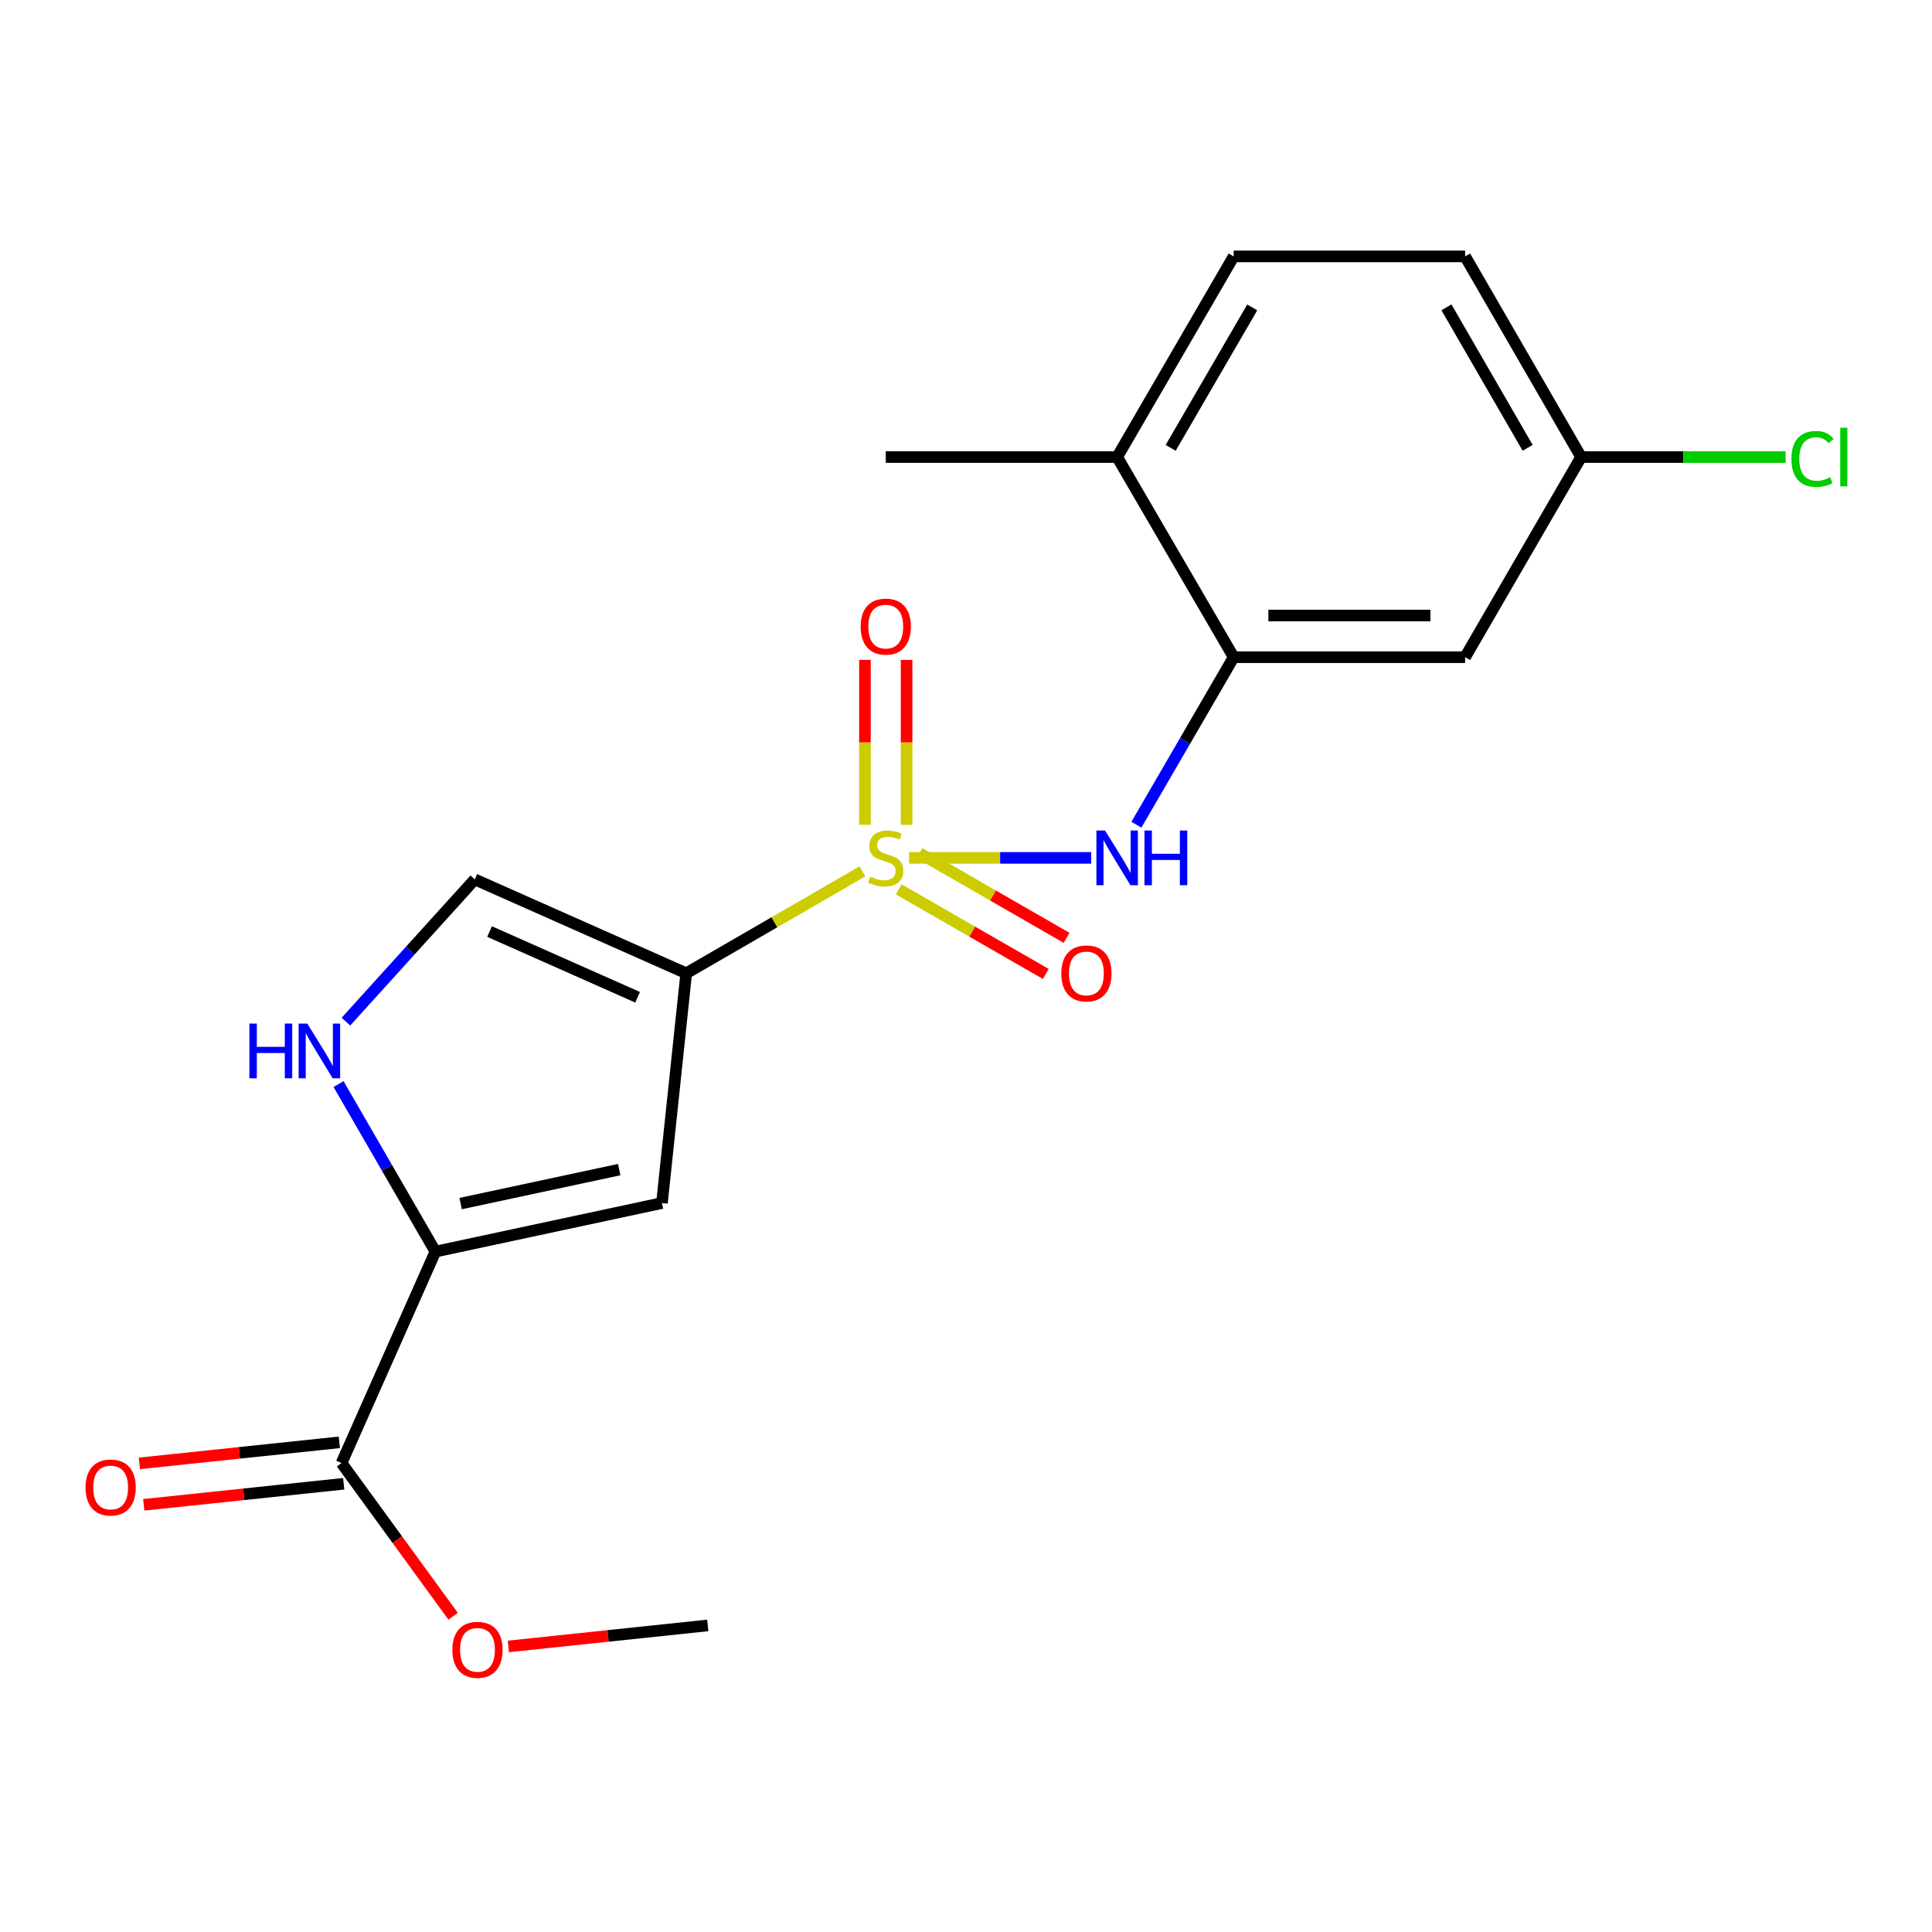 <?xml version='1.0' encoding='iso-8859-1'?>
<svg version='1.1' baseProfile='full'
              xmlns='http://www.w3.org/2000/svg'
                      xmlns:rdkit='http://www.rdkit.org/xml'
                      xmlns:xlink='http://www.w3.org/1999/xlink'
                  xml:space='preserve'
width='1000px' height='1000px' viewBox='0 0 1000 1000'>
<!-- END OF HEADER -->
<rect style='opacity:1.0;fill:#FFFFFF;stroke:none' width='1000' height='1000' x='0' y='0'> </rect>
<path class='bond-0' d='M 446.407,451.011 L 400.799,477.387' style='fill:none;fill-rule:evenodd;stroke:#CCCC00;stroke-width:6px;stroke-linecap:butt;stroke-linejoin:miter;stroke-opacity:1' />
<path class='bond-0' d='M 400.799,477.387 L 355.19,503.763' style='fill:none;fill-rule:evenodd;stroke:#000000;stroke-width:6px;stroke-linecap:butt;stroke-linejoin:miter;stroke-opacity:1' />
<path class='bond-3' d='M 470.544,444.036 L 517.674,444.036' style='fill:none;fill-rule:evenodd;stroke:#CCCC00;stroke-width:6px;stroke-linecap:butt;stroke-linejoin:miter;stroke-opacity:1' />
<path class='bond-3' d='M 517.674,444.036 L 564.804,444.036' style='fill:none;fill-rule:evenodd;stroke:#0000FF;stroke-width:6px;stroke-linecap:butt;stroke-linejoin:miter;stroke-opacity:1' />
<path class='bond-8' d='M 469.253,426.921 L 469.253,384.246' style='fill:none;fill-rule:evenodd;stroke:#CCCC00;stroke-width:6px;stroke-linecap:butt;stroke-linejoin:miter;stroke-opacity:1' />
<path class='bond-8' d='M 469.253,384.246 L 469.253,341.572' style='fill:none;fill-rule:evenodd;stroke:#FF0000;stroke-width:6px;stroke-linecap:butt;stroke-linejoin:miter;stroke-opacity:1' />
<path class='bond-8' d='M 447.687,426.921 L 447.687,384.246' style='fill:none;fill-rule:evenodd;stroke:#CCCC00;stroke-width:6px;stroke-linecap:butt;stroke-linejoin:miter;stroke-opacity:1' />
<path class='bond-8' d='M 447.687,384.246 L 447.687,341.572' style='fill:none;fill-rule:evenodd;stroke:#FF0000;stroke-width:6px;stroke-linecap:butt;stroke-linejoin:miter;stroke-opacity:1' />
<path class='bond-9' d='M 465.169,460.328 L 503.236,482.22' style='fill:none;fill-rule:evenodd;stroke:#CCCC00;stroke-width:6px;stroke-linecap:butt;stroke-linejoin:miter;stroke-opacity:1' />
<path class='bond-9' d='M 503.236,482.22 L 541.302,504.112' style='fill:none;fill-rule:evenodd;stroke:#FF0000;stroke-width:6px;stroke-linecap:butt;stroke-linejoin:miter;stroke-opacity:1' />
<path class='bond-9' d='M 475.921,441.632 L 513.987,463.524' style='fill:none;fill-rule:evenodd;stroke:#CCCC00;stroke-width:6px;stroke-linecap:butt;stroke-linejoin:miter;stroke-opacity:1' />
<path class='bond-9' d='M 513.987,463.524 L 552.054,485.417' style='fill:none;fill-rule:evenodd;stroke:#FF0000;stroke-width:6px;stroke-linecap:butt;stroke-linejoin:miter;stroke-opacity:1' />
<path class='bond-1' d='M 355.19,503.763 L 342.622,622.702' style='fill:none;fill-rule:evenodd;stroke:#000000;stroke-width:6px;stroke-linecap:butt;stroke-linejoin:miter;stroke-opacity:1' />
<path class='bond-5' d='M 355.19,503.763 L 245.74,455.178' style='fill:none;fill-rule:evenodd;stroke:#000000;stroke-width:6px;stroke-linecap:butt;stroke-linejoin:miter;stroke-opacity:1' />
<path class='bond-5' d='M 330.023,516.187 L 253.408,482.178' style='fill:none;fill-rule:evenodd;stroke:#000000;stroke-width:6px;stroke-linecap:butt;stroke-linejoin:miter;stroke-opacity:1' />
<path class='bond-2' d='M 342.622,622.702 L 225.36,647.827' style='fill:none;fill-rule:evenodd;stroke:#000000;stroke-width:6px;stroke-linecap:butt;stroke-linejoin:miter;stroke-opacity:1' />
<path class='bond-2' d='M 320.514,605.383 L 238.431,622.971' style='fill:none;fill-rule:evenodd;stroke:#000000;stroke-width:6px;stroke-linecap:butt;stroke-linejoin:miter;stroke-opacity:1' />
<path class='bond-7' d='M 225.36,647.827 L 176.775,757.278' style='fill:none;fill-rule:evenodd;stroke:#000000;stroke-width:6px;stroke-linecap:butt;stroke-linejoin:miter;stroke-opacity:1' />
<path class='bond-20' d='M 225.36,647.827 L 200.295,604.474' style='fill:none;fill-rule:evenodd;stroke:#000000;stroke-width:6px;stroke-linecap:butt;stroke-linejoin:miter;stroke-opacity:1' />
<path class='bond-20' d='M 200.295,604.474 L 175.23,561.12' style='fill:none;fill-rule:evenodd;stroke:#0000FF;stroke-width:6px;stroke-linecap:butt;stroke-linejoin:miter;stroke-opacity:1' />
<path class='bond-6' d='M 588.201,426.873 L 613.376,383.515' style='fill:none;fill-rule:evenodd;stroke:#0000FF;stroke-width:6px;stroke-linecap:butt;stroke-linejoin:miter;stroke-opacity:1' />
<path class='bond-6' d='M 613.376,383.515 L 638.551,340.157' style='fill:none;fill-rule:evenodd;stroke:#000000;stroke-width:6px;stroke-linecap:butt;stroke-linejoin:miter;stroke-opacity:1' />
<path class='bond-4' d='M 179.044,528.799 L 212.392,491.989' style='fill:none;fill-rule:evenodd;stroke:#0000FF;stroke-width:6px;stroke-linecap:butt;stroke-linejoin:miter;stroke-opacity:1' />
<path class='bond-4' d='M 212.392,491.989 L 245.74,455.178' style='fill:none;fill-rule:evenodd;stroke:#000000;stroke-width:6px;stroke-linecap:butt;stroke-linejoin:miter;stroke-opacity:1' />
<path class='bond-10' d='M 638.551,340.157 L 758.341,340.157' style='fill:none;fill-rule:evenodd;stroke:#000000;stroke-width:6px;stroke-linecap:butt;stroke-linejoin:miter;stroke-opacity:1' />
<path class='bond-10' d='M 656.519,318.59 L 740.372,318.59' style='fill:none;fill-rule:evenodd;stroke:#000000;stroke-width:6px;stroke-linecap:butt;stroke-linejoin:miter;stroke-opacity:1' />
<path class='bond-11' d='M 638.551,340.157 L 578.236,236.565' style='fill:none;fill-rule:evenodd;stroke:#000000;stroke-width:6px;stroke-linecap:butt;stroke-linejoin:miter;stroke-opacity:1' />
<path class='bond-12' d='M 175.647,746.553 L 123.898,751.996' style='fill:none;fill-rule:evenodd;stroke:#000000;stroke-width:6px;stroke-linecap:butt;stroke-linejoin:miter;stroke-opacity:1' />
<path class='bond-12' d='M 123.898,751.996 L 72.148,757.439' style='fill:none;fill-rule:evenodd;stroke:#FF0000;stroke-width:6px;stroke-linecap:butt;stroke-linejoin:miter;stroke-opacity:1' />
<path class='bond-12' d='M 177.903,768.002 L 126.154,773.444' style='fill:none;fill-rule:evenodd;stroke:#000000;stroke-width:6px;stroke-linecap:butt;stroke-linejoin:miter;stroke-opacity:1' />
<path class='bond-12' d='M 126.154,773.444 L 74.404,778.887' style='fill:none;fill-rule:evenodd;stroke:#FF0000;stroke-width:6px;stroke-linecap:butt;stroke-linejoin:miter;stroke-opacity:1' />
<path class='bond-15' d='M 176.775,757.278 L 205.654,796.921' style='fill:none;fill-rule:evenodd;stroke:#000000;stroke-width:6px;stroke-linecap:butt;stroke-linejoin:miter;stroke-opacity:1' />
<path class='bond-15' d='M 205.654,796.921 L 234.534,836.564' style='fill:none;fill-rule:evenodd;stroke:#FF0000;stroke-width:6px;stroke-linecap:butt;stroke-linejoin:miter;stroke-opacity:1' />
<path class='bond-14' d='M 758.341,340.157 L 818.38,236.565' style='fill:none;fill-rule:evenodd;stroke:#000000;stroke-width:6px;stroke-linecap:butt;stroke-linejoin:miter;stroke-opacity:1' />
<path class='bond-13' d='M 578.236,236.565 L 638.551,132.71' style='fill:none;fill-rule:evenodd;stroke:#000000;stroke-width:6px;stroke-linecap:butt;stroke-linejoin:miter;stroke-opacity:1' />
<path class='bond-13' d='M 605.933,231.818 L 648.153,159.12' style='fill:none;fill-rule:evenodd;stroke:#000000;stroke-width:6px;stroke-linecap:butt;stroke-linejoin:miter;stroke-opacity:1' />
<path class='bond-18' d='M 578.236,236.565 L 458.47,236.565' style='fill:none;fill-rule:evenodd;stroke:#000000;stroke-width:6px;stroke-linecap:butt;stroke-linejoin:miter;stroke-opacity:1' />
<path class='bond-16' d='M 638.551,132.71 L 758.341,132.71' style='fill:none;fill-rule:evenodd;stroke:#000000;stroke-width:6px;stroke-linecap:butt;stroke-linejoin:miter;stroke-opacity:1' />
<path class='bond-17' d='M 818.38,236.565 L 871.306,236.565' style='fill:none;fill-rule:evenodd;stroke:#000000;stroke-width:6px;stroke-linecap:butt;stroke-linejoin:miter;stroke-opacity:1' />
<path class='bond-17' d='M 871.306,236.565 L 924.232,236.565' style='fill:none;fill-rule:evenodd;stroke:#00CC00;stroke-width:6px;stroke-linecap:butt;stroke-linejoin:miter;stroke-opacity:1' />
<path class='bond-21' d='M 818.38,236.565 L 758.341,132.71' style='fill:none;fill-rule:evenodd;stroke:#000000;stroke-width:6px;stroke-linecap:butt;stroke-linejoin:miter;stroke-opacity:1' />
<path class='bond-21' d='M 790.703,231.781 L 748.676,159.083' style='fill:none;fill-rule:evenodd;stroke:#000000;stroke-width:6px;stroke-linecap:butt;stroke-linejoin:miter;stroke-opacity:1' />
<path class='bond-19' d='M 263.138,852.187 L 314.742,846.751' style='fill:none;fill-rule:evenodd;stroke:#FF0000;stroke-width:6px;stroke-linecap:butt;stroke-linejoin:miter;stroke-opacity:1' />
<path class='bond-19' d='M 314.742,846.751 L 366.345,841.315' style='fill:none;fill-rule:evenodd;stroke:#000000;stroke-width:6px;stroke-linecap:butt;stroke-linejoin:miter;stroke-opacity:1' />
<path  class='atom-0' d='M 450.47 453.756
Q 450.79 453.876, 452.11 454.436
Q 453.43 454.996, 454.87 455.356
Q 456.35 455.676, 457.79 455.676
Q 460.47 455.676, 462.03 454.396
Q 463.59 453.076, 463.59 450.796
Q 463.59 449.236, 462.79 448.276
Q 462.03 447.316, 460.83 446.796
Q 459.63 446.276, 457.63 445.676
Q 455.11 444.916, 453.59 444.196
Q 452.11 443.476, 451.03 441.956
Q 449.99 440.436, 449.99 437.876
Q 449.99 434.316, 452.39 432.116
Q 454.83 429.916, 459.63 429.916
Q 462.91 429.916, 466.63 431.476
L 465.71 434.556
Q 462.31 433.156, 459.75 433.156
Q 456.99 433.156, 455.47 434.316
Q 453.95 435.436, 453.99 437.396
Q 453.99 438.916, 454.75 439.836
Q 455.55 440.756, 456.67 441.276
Q 457.83 441.796, 459.75 442.396
Q 462.31 443.196, 463.83 443.996
Q 465.35 444.796, 466.43 446.436
Q 467.55 448.036, 467.55 450.796
Q 467.55 454.716, 464.91 456.836
Q 462.31 458.916, 457.95 458.916
Q 455.43 458.916, 453.51 458.356
Q 451.63 457.836, 449.39 456.916
L 450.47 453.756
' fill='#CCCC00'/>
<path  class='atom-4' d='M 571.976 429.876
L 581.256 444.876
Q 582.176 446.356, 583.656 449.036
Q 585.136 451.716, 585.216 451.876
L 585.216 429.876
L 588.976 429.876
L 588.976 458.196
L 585.096 458.196
L 575.136 441.796
Q 573.976 439.876, 572.736 437.676
Q 571.536 435.476, 571.176 434.796
L 571.176 458.196
L 567.496 458.196
L 567.496 429.876
L 571.976 429.876
' fill='#0000FF'/>
<path  class='atom-4' d='M 592.376 429.876
L 596.216 429.876
L 596.216 441.916
L 610.696 441.916
L 610.696 429.876
L 614.536 429.876
L 614.536 458.196
L 610.696 458.196
L 610.696 445.116
L 596.216 445.116
L 596.216 458.196
L 592.376 458.196
L 592.376 429.876
' fill='#0000FF'/>
<path  class='atom-5' d='M 129.089 529.801
L 132.929 529.801
L 132.929 541.841
L 147.409 541.841
L 147.409 529.801
L 151.249 529.801
L 151.249 558.121
L 147.409 558.121
L 147.409 545.041
L 132.929 545.041
L 132.929 558.121
L 129.089 558.121
L 129.089 529.801
' fill='#0000FF'/>
<path  class='atom-5' d='M 159.049 529.801
L 168.329 544.801
Q 169.249 546.281, 170.729 548.961
Q 172.209 551.641, 172.289 551.801
L 172.289 529.801
L 176.049 529.801
L 176.049 558.121
L 172.169 558.121
L 162.209 541.721
Q 161.049 539.801, 159.809 537.601
Q 158.609 535.401, 158.249 534.721
L 158.249 558.121
L 154.569 558.121
L 154.569 529.801
L 159.049 529.801
' fill='#0000FF'/>
<path  class='atom-9' d='M 445.47 324.325
Q 445.47 317.525, 448.83 313.725
Q 452.19 309.925, 458.47 309.925
Q 464.75 309.925, 468.11 313.725
Q 471.47 317.525, 471.47 324.325
Q 471.47 331.205, 468.07 335.125
Q 464.67 339.005, 458.47 339.005
Q 452.23 339.005, 448.83 335.125
Q 445.47 331.245, 445.47 324.325
M 458.47 335.805
Q 462.79 335.805, 465.11 332.925
Q 467.47 330.005, 467.47 324.325
Q 467.47 318.765, 465.11 315.965
Q 462.79 313.125, 458.47 313.125
Q 454.15 313.125, 451.79 315.925
Q 449.47 318.725, 449.47 324.325
Q 449.47 330.045, 451.79 332.925
Q 454.15 335.805, 458.47 335.805
' fill='#FF0000'/>
<path  class='atom-10' d='M 549.325 503.843
Q 549.325 497.043, 552.685 493.243
Q 556.045 489.443, 562.325 489.443
Q 568.605 489.443, 571.965 493.243
Q 575.325 497.043, 575.325 503.843
Q 575.325 510.723, 571.925 514.643
Q 568.525 518.523, 562.325 518.523
Q 556.085 518.523, 552.685 514.643
Q 549.325 510.763, 549.325 503.843
M 562.325 515.323
Q 566.645 515.323, 568.965 512.443
Q 571.325 509.523, 571.325 503.843
Q 571.325 498.283, 568.965 495.483
Q 566.645 492.643, 562.325 492.643
Q 558.005 492.643, 555.645 495.443
Q 553.325 498.243, 553.325 503.843
Q 553.325 509.563, 555.645 512.443
Q 558.005 515.323, 562.325 515.323
' fill='#FF0000'/>
<path  class='atom-13' d='M 44.272 769.926
Q 44.272 763.126, 47.632 759.326
Q 50.992 755.526, 57.272 755.526
Q 63.552 755.526, 66.912 759.326
Q 70.272 763.126, 70.272 769.926
Q 70.272 776.806, 66.872 780.726
Q 63.472 784.606, 57.272 784.606
Q 51.032 784.606, 47.632 780.726
Q 44.272 776.846, 44.272 769.926
M 57.272 781.406
Q 61.592 781.406, 63.912 778.526
Q 66.272 775.606, 66.272 769.926
Q 66.272 764.366, 63.912 761.566
Q 61.592 758.726, 57.272 758.726
Q 52.952 758.726, 50.592 761.526
Q 48.272 764.326, 48.272 769.926
Q 48.272 775.646, 50.592 778.526
Q 52.952 781.406, 57.272 781.406
' fill='#FF0000'/>
<path  class='atom-16' d='M 234.142 853.952
Q 234.142 847.152, 237.502 843.352
Q 240.862 839.552, 247.142 839.552
Q 253.422 839.552, 256.782 843.352
Q 260.142 847.152, 260.142 853.952
Q 260.142 860.832, 256.742 864.752
Q 253.342 868.632, 247.142 868.632
Q 240.902 868.632, 237.502 864.752
Q 234.142 860.872, 234.142 853.952
M 247.142 865.432
Q 251.462 865.432, 253.782 862.552
Q 256.142 859.632, 256.142 853.952
Q 256.142 848.392, 253.782 845.592
Q 251.462 842.752, 247.142 842.752
Q 242.822 842.752, 240.462 845.552
Q 238.142 848.352, 238.142 853.952
Q 238.142 859.672, 240.462 862.552
Q 242.822 865.432, 247.142 865.432
' fill='#FF0000'/>
<path  class='atom-18' d='M 927.226 237.545
Q 927.226 230.505, 930.506 226.825
Q 933.826 223.105, 940.106 223.105
Q 945.946 223.105, 949.066 227.225
L 946.426 229.385
Q 944.146 226.385, 940.106 226.385
Q 935.826 226.385, 933.546 229.265
Q 931.306 232.105, 931.306 237.545
Q 931.306 243.145, 933.626 246.025
Q 935.986 248.905, 940.546 248.905
Q 943.666 248.905, 947.306 247.025
L 948.426 250.025
Q 946.946 250.985, 944.706 251.545
Q 942.466 252.105, 939.986 252.105
Q 933.826 252.105, 930.506 248.345
Q 927.226 244.585, 927.226 237.545
' fill='#00CC00'/>
<path  class='atom-18' d='M 952.506 221.385
L 956.186 221.385
L 956.186 251.745
L 952.506 251.745
L 952.506 221.385
' fill='#00CC00'/>
</svg>
